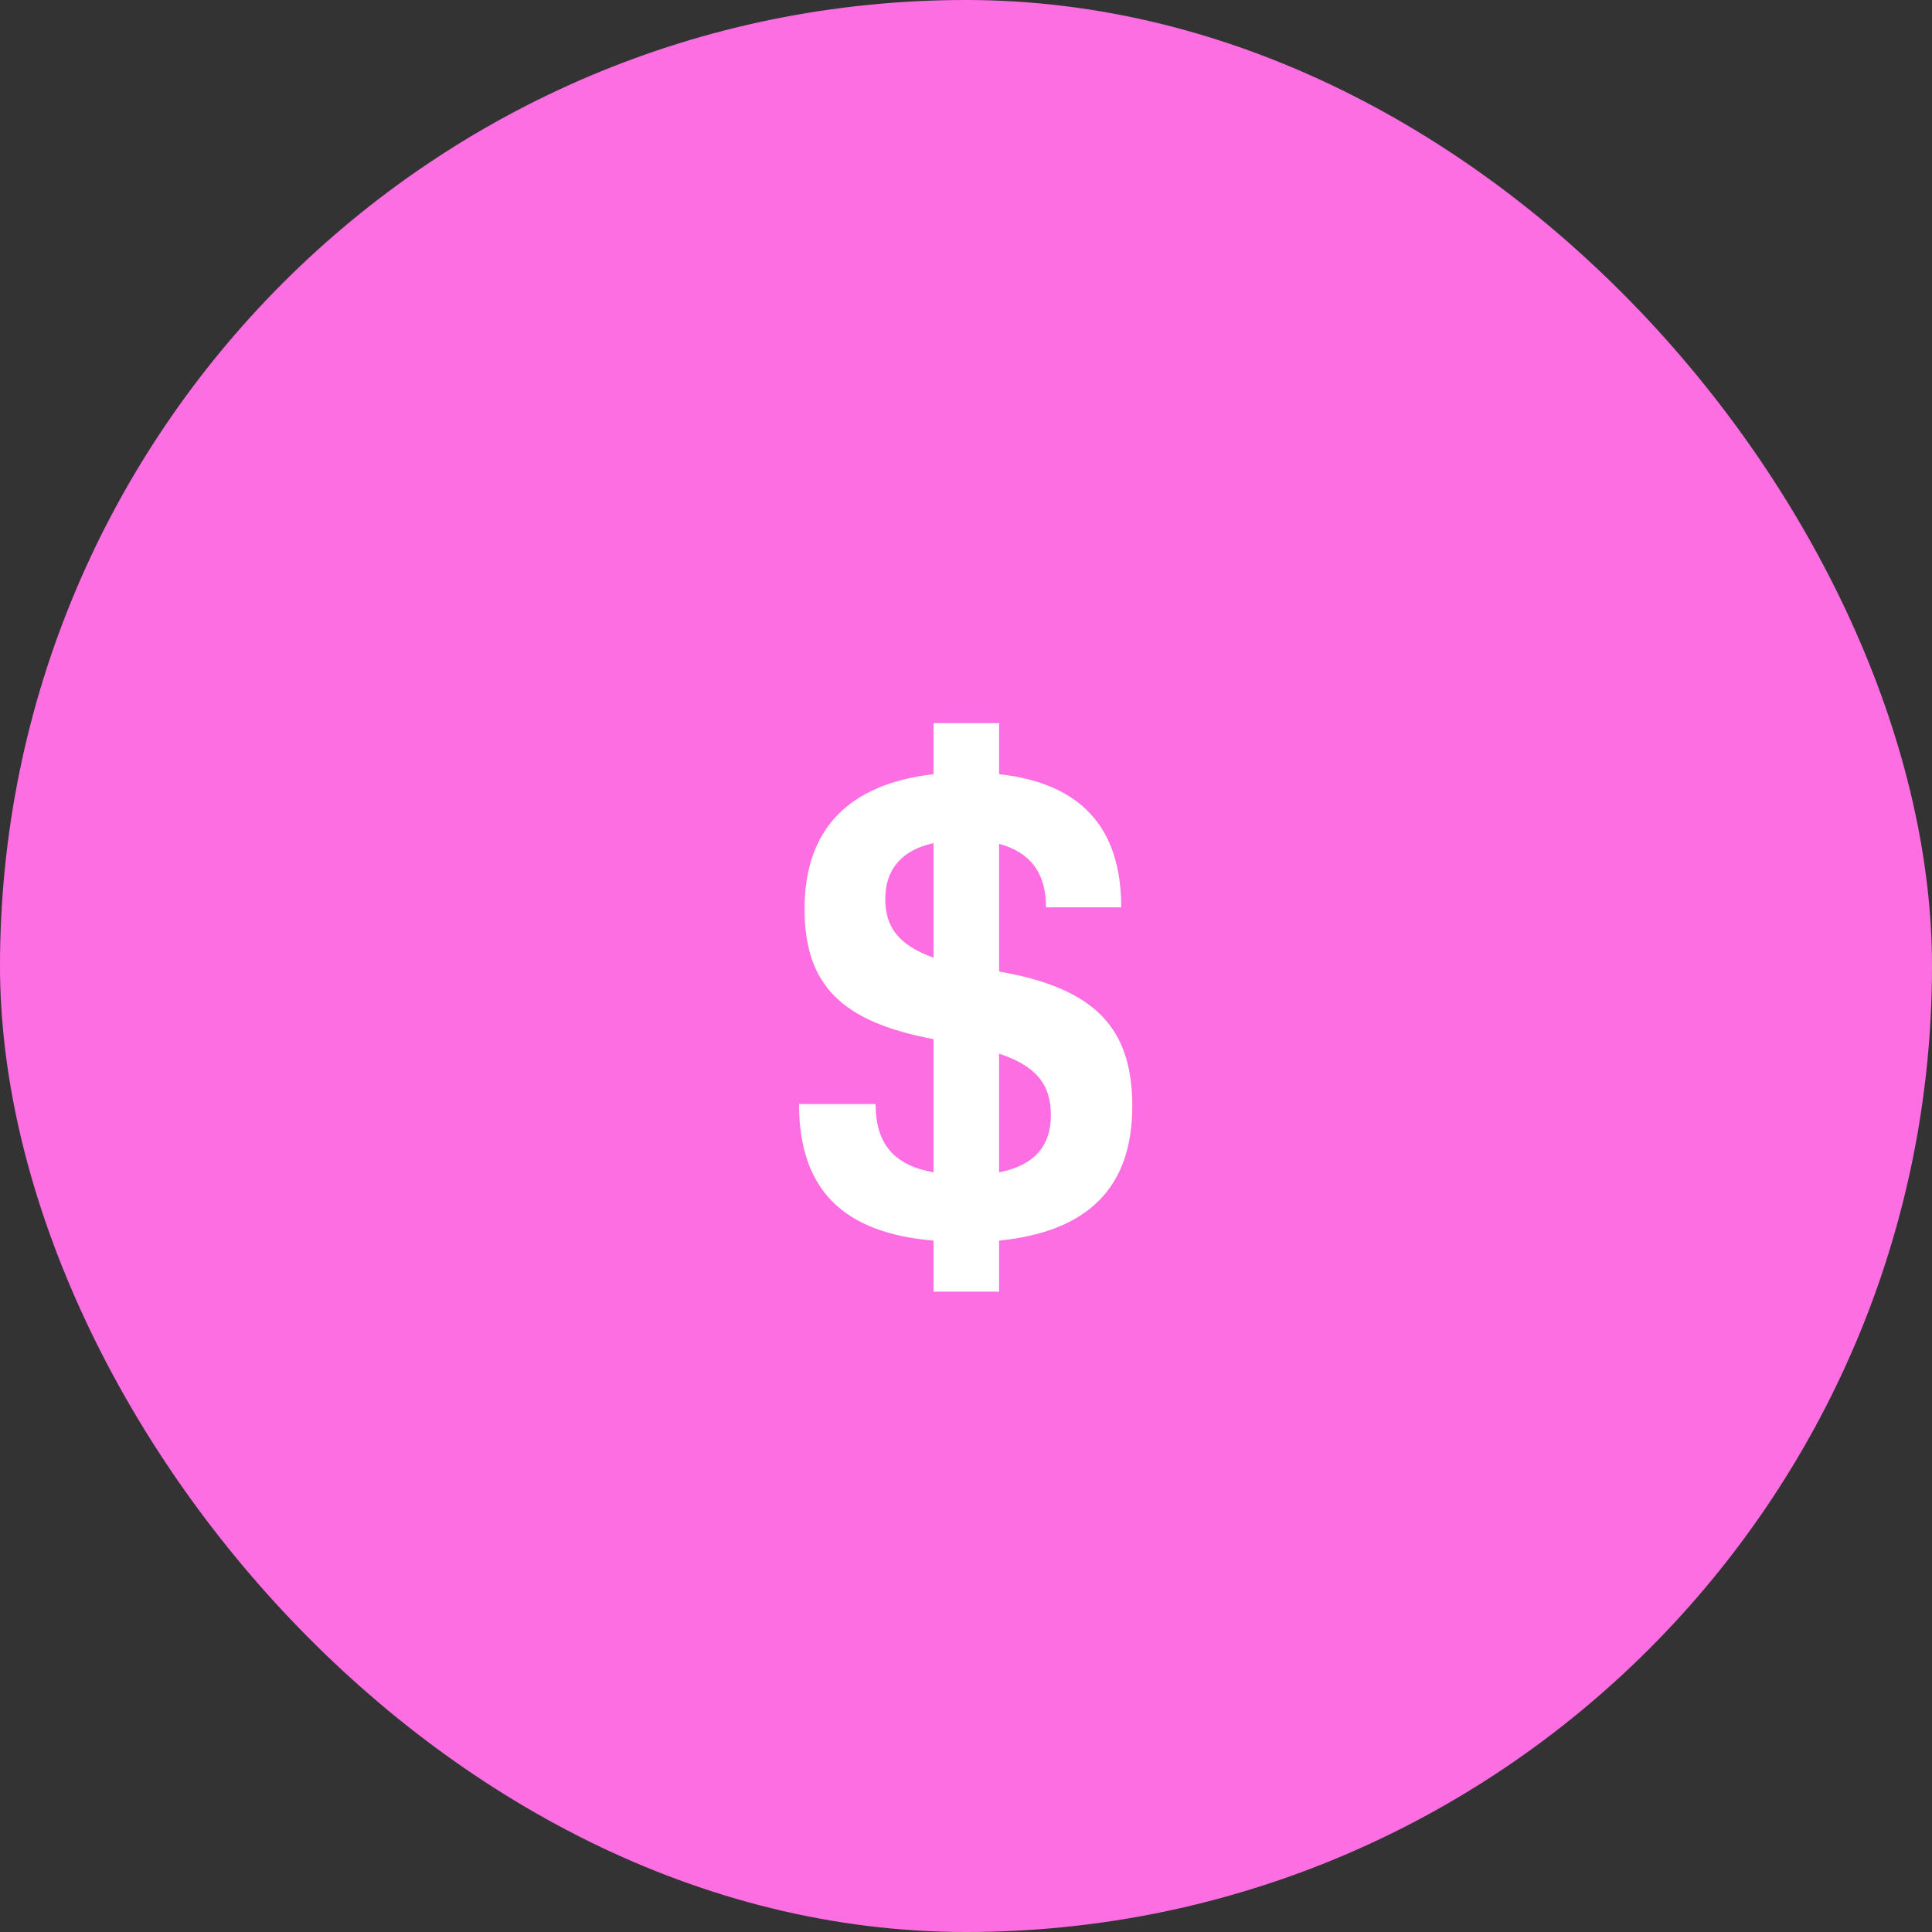 <svg width="28" height="28" viewBox="0 0 28 28" fill="none" xmlns="http://www.w3.org/2000/svg">
<rect x="0" y="0" width="28" height="28" fill="#333333" stroke="none"/>
<rect width="28" height="28" rx="14" fill="#FD6EE2"/>
<path d="M16.41 16.03C16.41 17.21 15.77 17.85 14.48 17.98V18.72H13.53V17.98C12.21 17.87 11.58 17.23 11.58 16H12.69C12.69 16.58 12.96 16.89 13.53 16.99V15.06C12.19 14.81 11.66 14.27 11.66 13.17C11.66 12.02 12.3 11.36 13.53 11.22V10.48H14.48V11.22C15.66 11.35 16.25 11.99 16.25 13.15H15.16C15.16 12.65 14.93 12.35 14.48 12.23V14.08C15.86 14.32 16.41 14.89 16.41 16.03ZM12.83 13.03C12.83 13.44 13.03 13.7 13.53 13.88V12.22C13.06 12.32 12.83 12.61 12.83 13.03ZM14.48 16.99C14.99 16.89 15.23 16.61 15.23 16.16C15.23 15.72 15.02 15.45 14.48 15.27V16.99Z" fill="white"/>
</svg>
